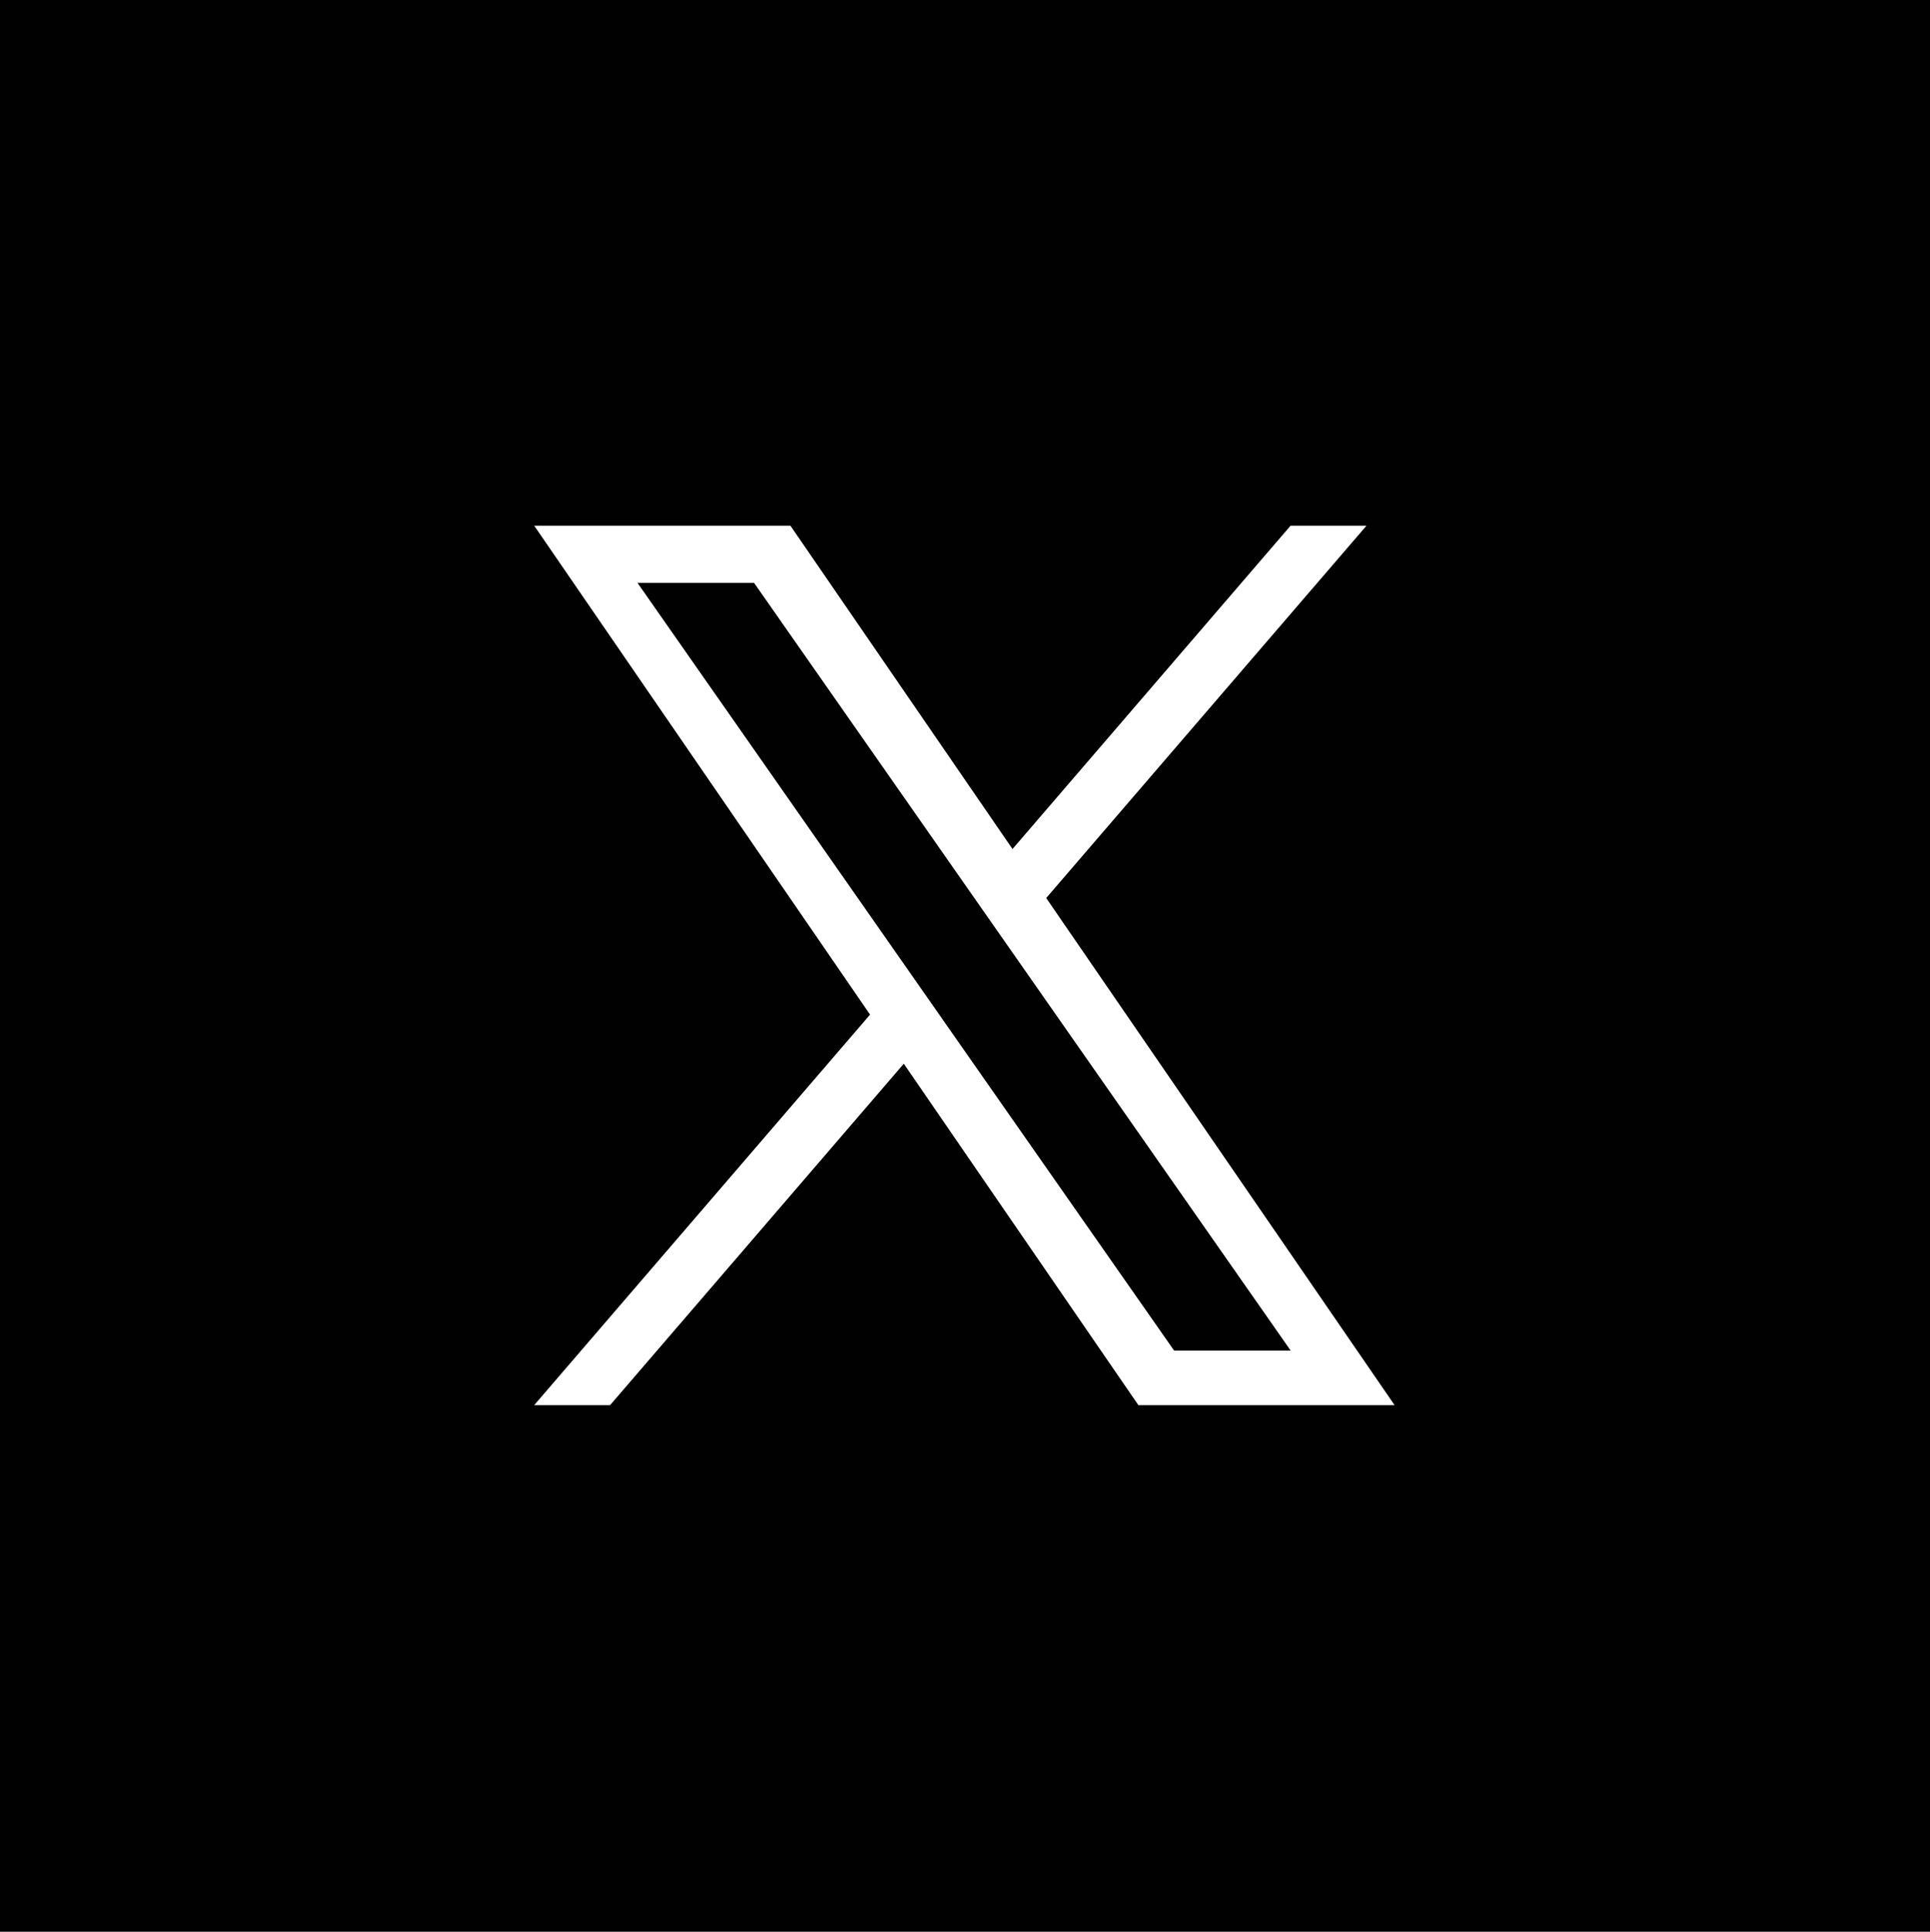 <svg xmlns="http://www.w3.org/2000/svg" id="Capa_1" data-name="Capa 1" viewBox="0 0 330.03 330.25"><defs><style>
      .cls-1 {
        fill: #fff;
      }

      .cls-1, .cls-2 {
        stroke-width: 0px;
      }

      .cls-2 {
        fill: #010101;
      }
    </style></defs><rect class="cls-2" x="-.22" width="330.25" height="330.25"></rect><path class="cls-1" d="M178.9,153.53l54.77-63.66h-12.98l-47.55,55.28-37.98-55.28h-43.81l57.43,83.59-57.43,66.76h12.98l50.22-58.37,40.11,58.37h43.81l-59.56-86.68h0ZM161.13,174.19l-5.82-8.32-46.3-66.23h19.93l37.37,53.45,5.82,8.32,48.57,69.48h-19.93l-39.64-56.69h0Z"></path></svg>